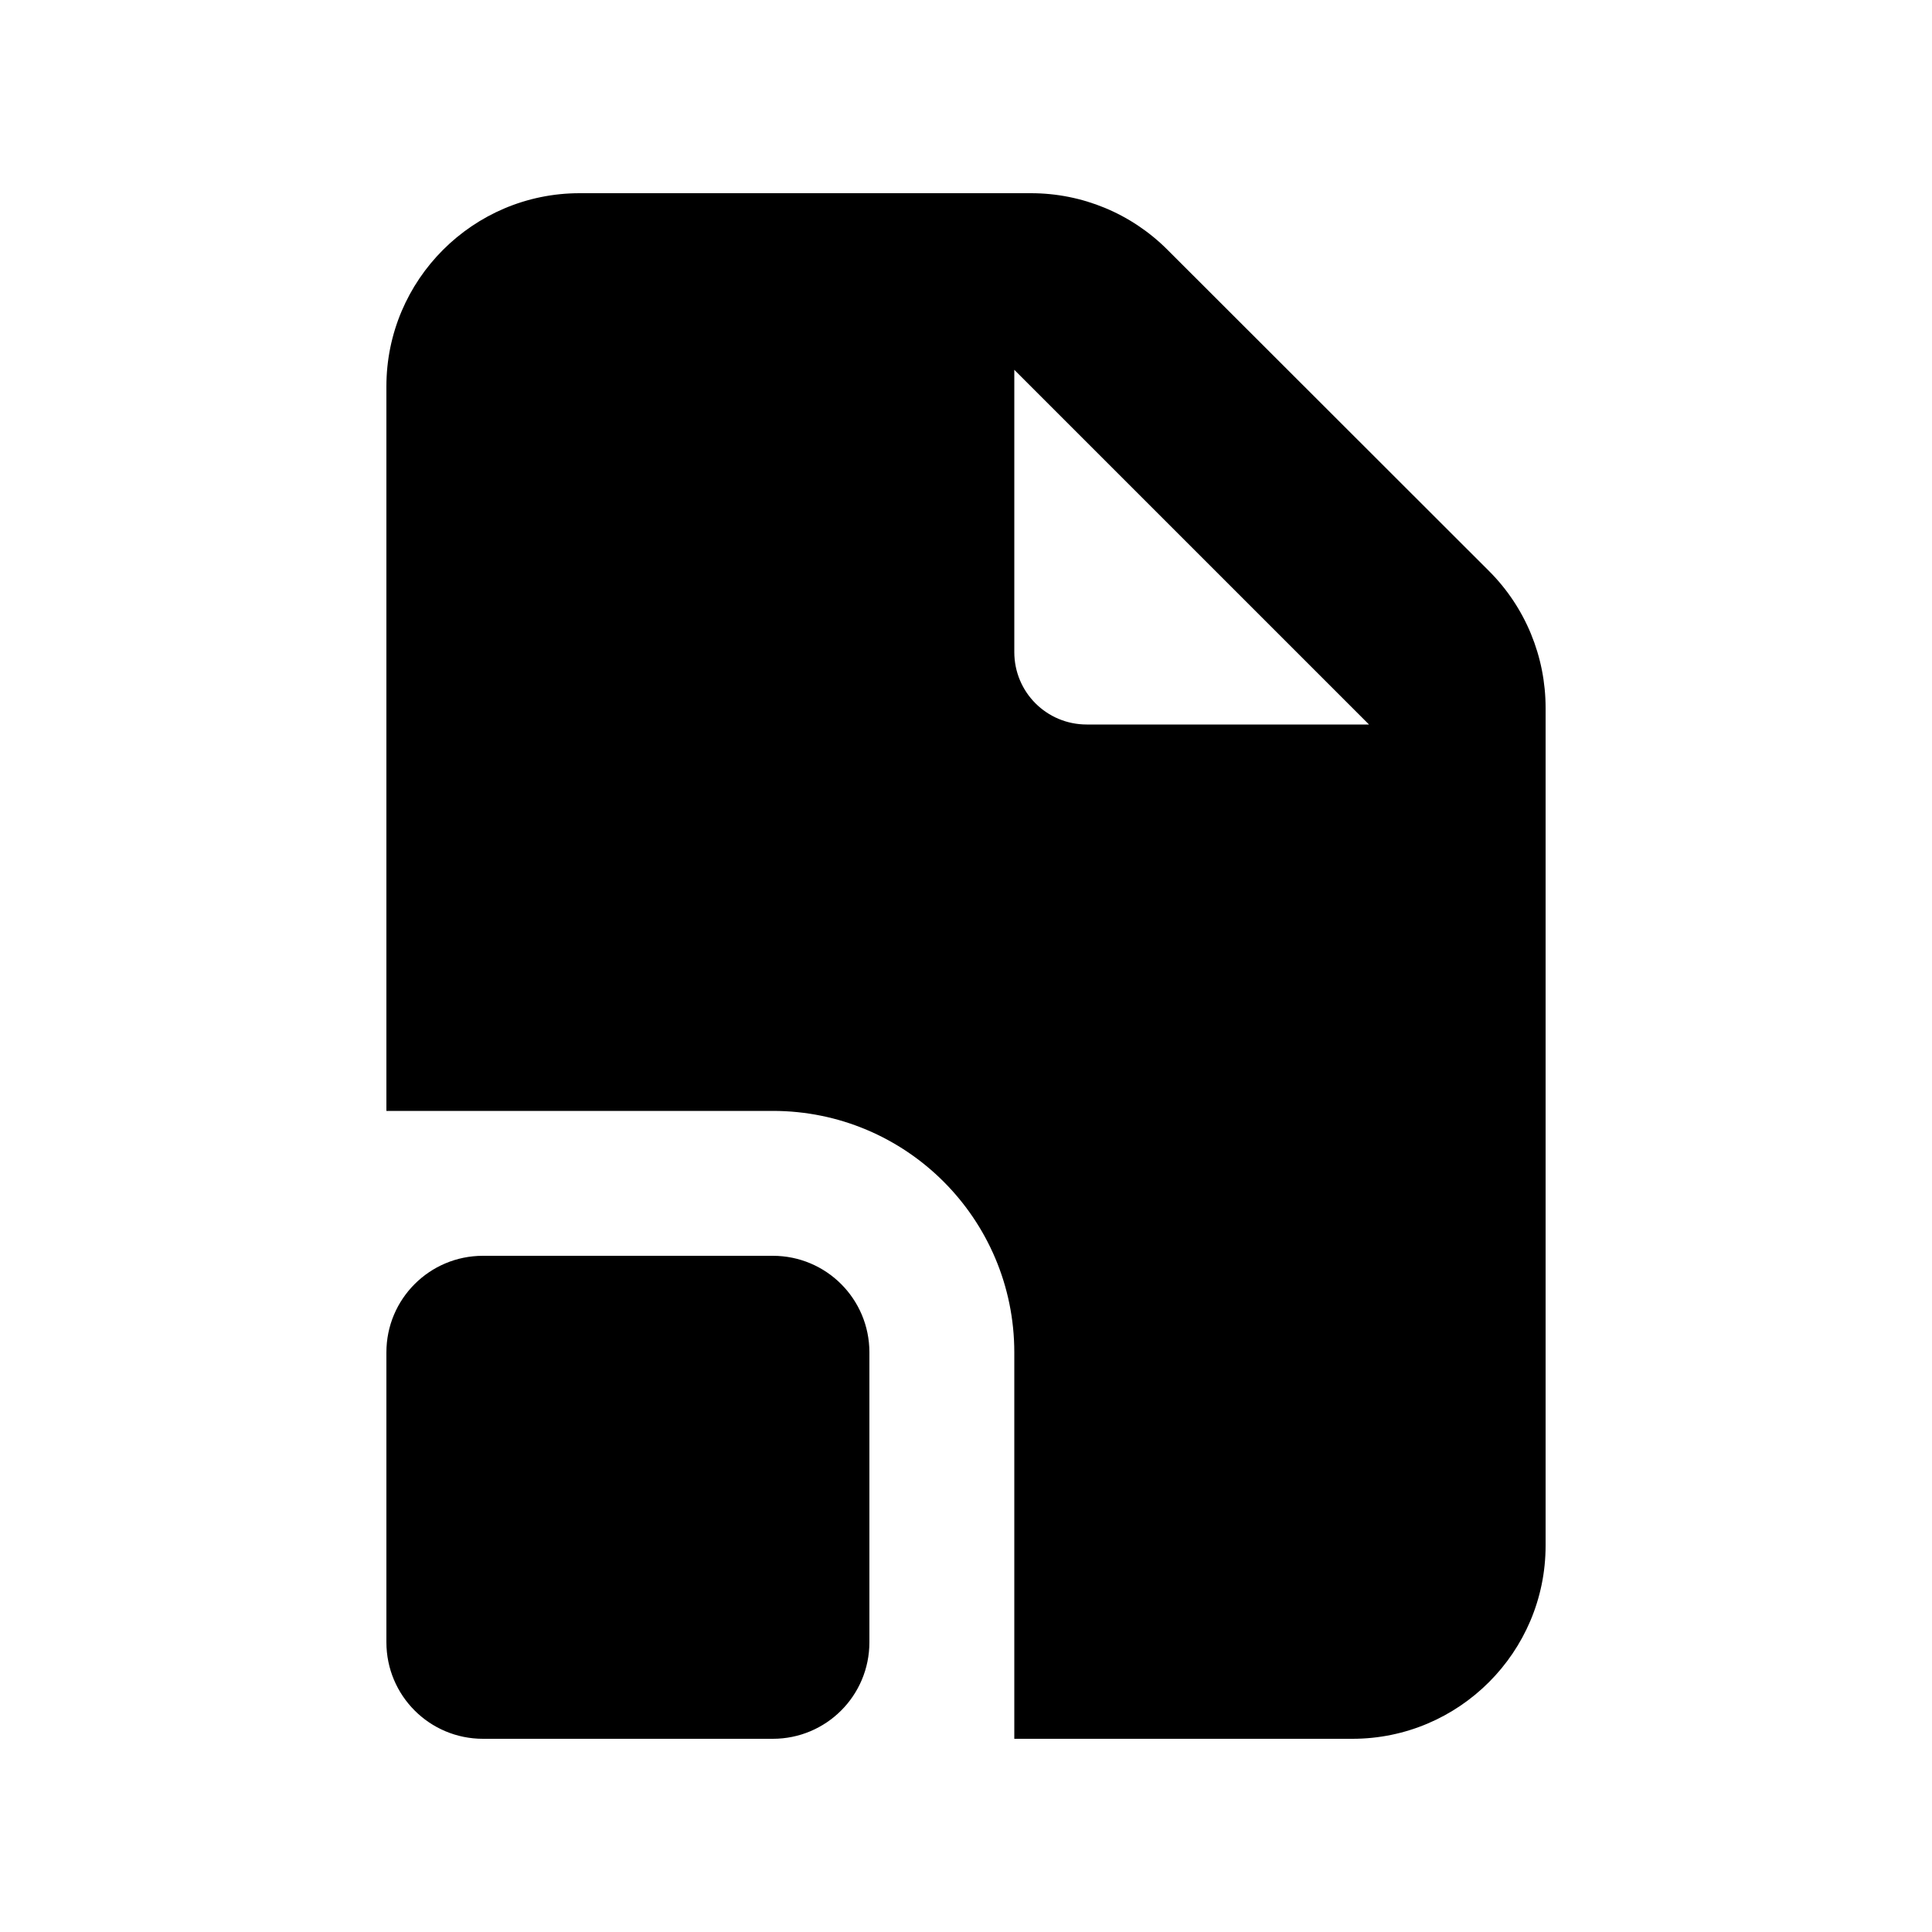 <svg xmlns="http://www.w3.org/2000/svg" viewBox="0 0 640 640"><!--! Font Awesome Pro 7.1.0 by @fontawesome - https://fontawesome.com License - https://fontawesome.com/license (Commercial License) Copyright 2025 Fonticons, Inc. --><path fill="currentColor" d="M192 64C156.7 64 128 92.7 128 128L128 368L256 368C300.2 368 336 403.8 336 448L336 576L448 576C483.3 576 512 547.3 512 512L512 234.5C512 217.5 505.3 201.2 493.3 189.2L386.7 82.7C374.7 70.7 358.5 64 341.5 64L192 64zM453.5 240L360 240C346.7 240 336 229.3 336 216L336 122.5L453.5 240zM160 416C142.3 416 128 430.3 128 448L128 544C128 561.7 142.3 576 160 576L256 576C273.7 576 288 561.7 288 544L288 448C288 430.3 273.7 416 256 416L160 416z"/></svg>